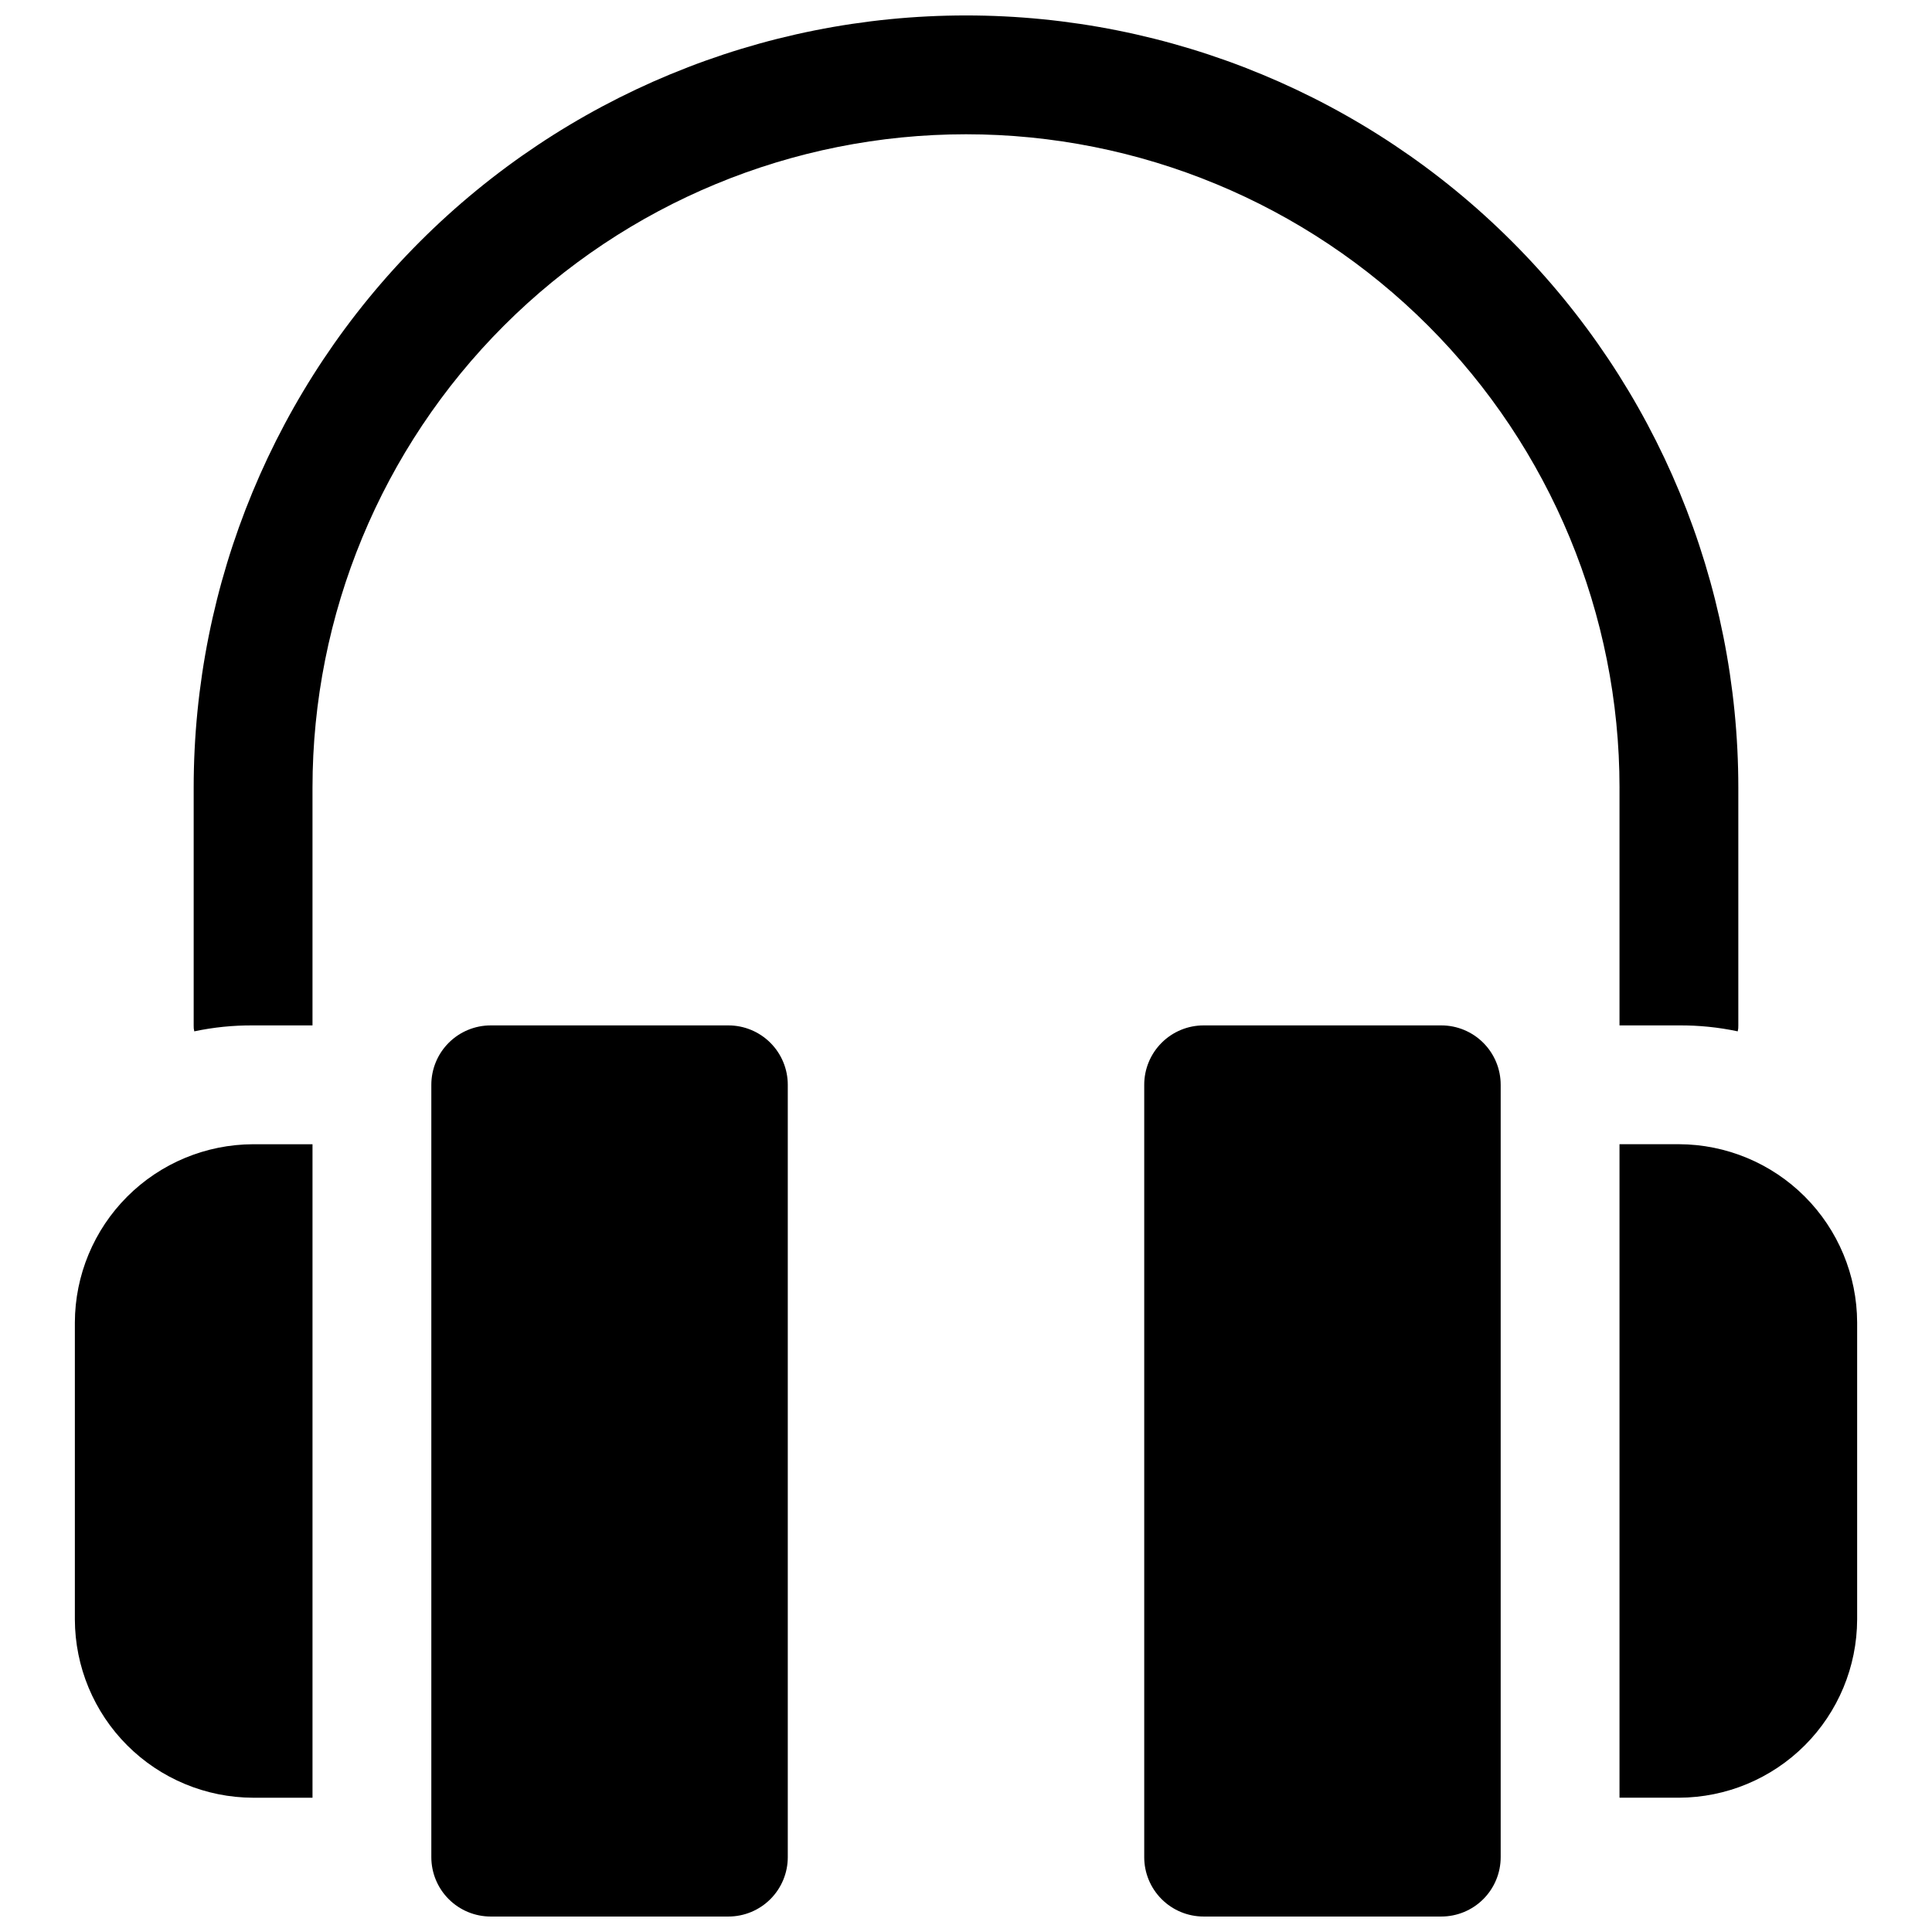 <?xml version="1.0" encoding="UTF-8"?>
<!-- Uploaded to: ICON Repo, www.iconrepo.com, Generator: ICON Repo Mixer Tools -->
<svg width="800px" height="800px" version="1.1" viewBox="144 144 512 512" xmlns="http://www.w3.org/2000/svg">
 <defs>
  <clipPath id="a">
   <path d="m163 148.09h474v503.81h-474z"/>
  </clipPath>
 </defs>
 <g clip-path="url(#a)">
  <path d="m352.77 431.49v204.67c0.004 4.176-1.656 8.18-4.609 11.133s-6.957 4.613-11.133 4.609h-62.977c-4.176 0.004-8.184-1.656-11.137-4.609s-4.609-6.957-4.609-11.133v-204.67c0-4.18 1.656-8.184 4.609-11.137 2.953-2.953 6.961-4.613 11.137-4.609h62.977c4.176-0.004 8.18 1.656 11.133 4.609 2.953 2.953 4.613 6.957 4.609 11.137zm-188.93 62.973v78.723c0.039 12.516 5.027 24.508 13.875 33.355 8.852 8.852 20.844 13.84 33.359 13.875h15.742v-173.18h-15.742c-12.516 0.035-24.508 5.023-33.359 13.875-8.848 8.848-13.836 20.844-13.875 33.355zm362.11-78.719h-62.973c-4.18-0.004-8.184 1.656-11.137 4.609-2.953 2.953-4.613 6.957-4.609 11.137v204.67c-0.004 4.176 1.656 8.18 4.609 11.133s6.957 4.613 11.137 4.609h62.977-0.004c4.18 0.004 8.184-1.656 11.137-4.609 2.953-2.953 4.613-6.957 4.609-11.133v-204.67c0.004-4.18-1.656-8.184-4.609-11.137-2.953-2.953-6.957-4.613-11.137-4.609zm62.977 31.488h-15.742v173.18h15.742c12.516-0.035 24.508-5.023 33.359-13.875 8.848-8.848 13.836-20.84 13.875-33.355v-78.723c-0.039-12.512-5.027-24.508-13.875-33.355-8.852-8.852-20.844-13.84-33.359-13.875zm-15.742-94.465v62.977h15.742c5.238-0.039 10.465 0.488 15.59 1.574 0.129-0.512 0.18-1.043 0.156-1.574v-62.977c0-54.281-21.562-106.34-59.949-144.73-38.383-38.383-90.441-59.945-144.72-59.945-54.285 0-106.34 21.562-144.73 59.945-38.383 38.387-59.949 90.445-59.949 144.73v62.977c-0.023 0.531 0.027 1.062 0.16 1.574 5.121-1.086 10.348-1.613 15.586-1.574h15.742v-62.977c0-45.93 18.246-89.98 50.727-122.46 32.477-32.477 76.527-50.723 122.46-50.723 45.93 0 89.98 18.246 122.46 50.723 32.48 32.48 50.727 76.531 50.727 122.46z"/>
 </g>
</svg>